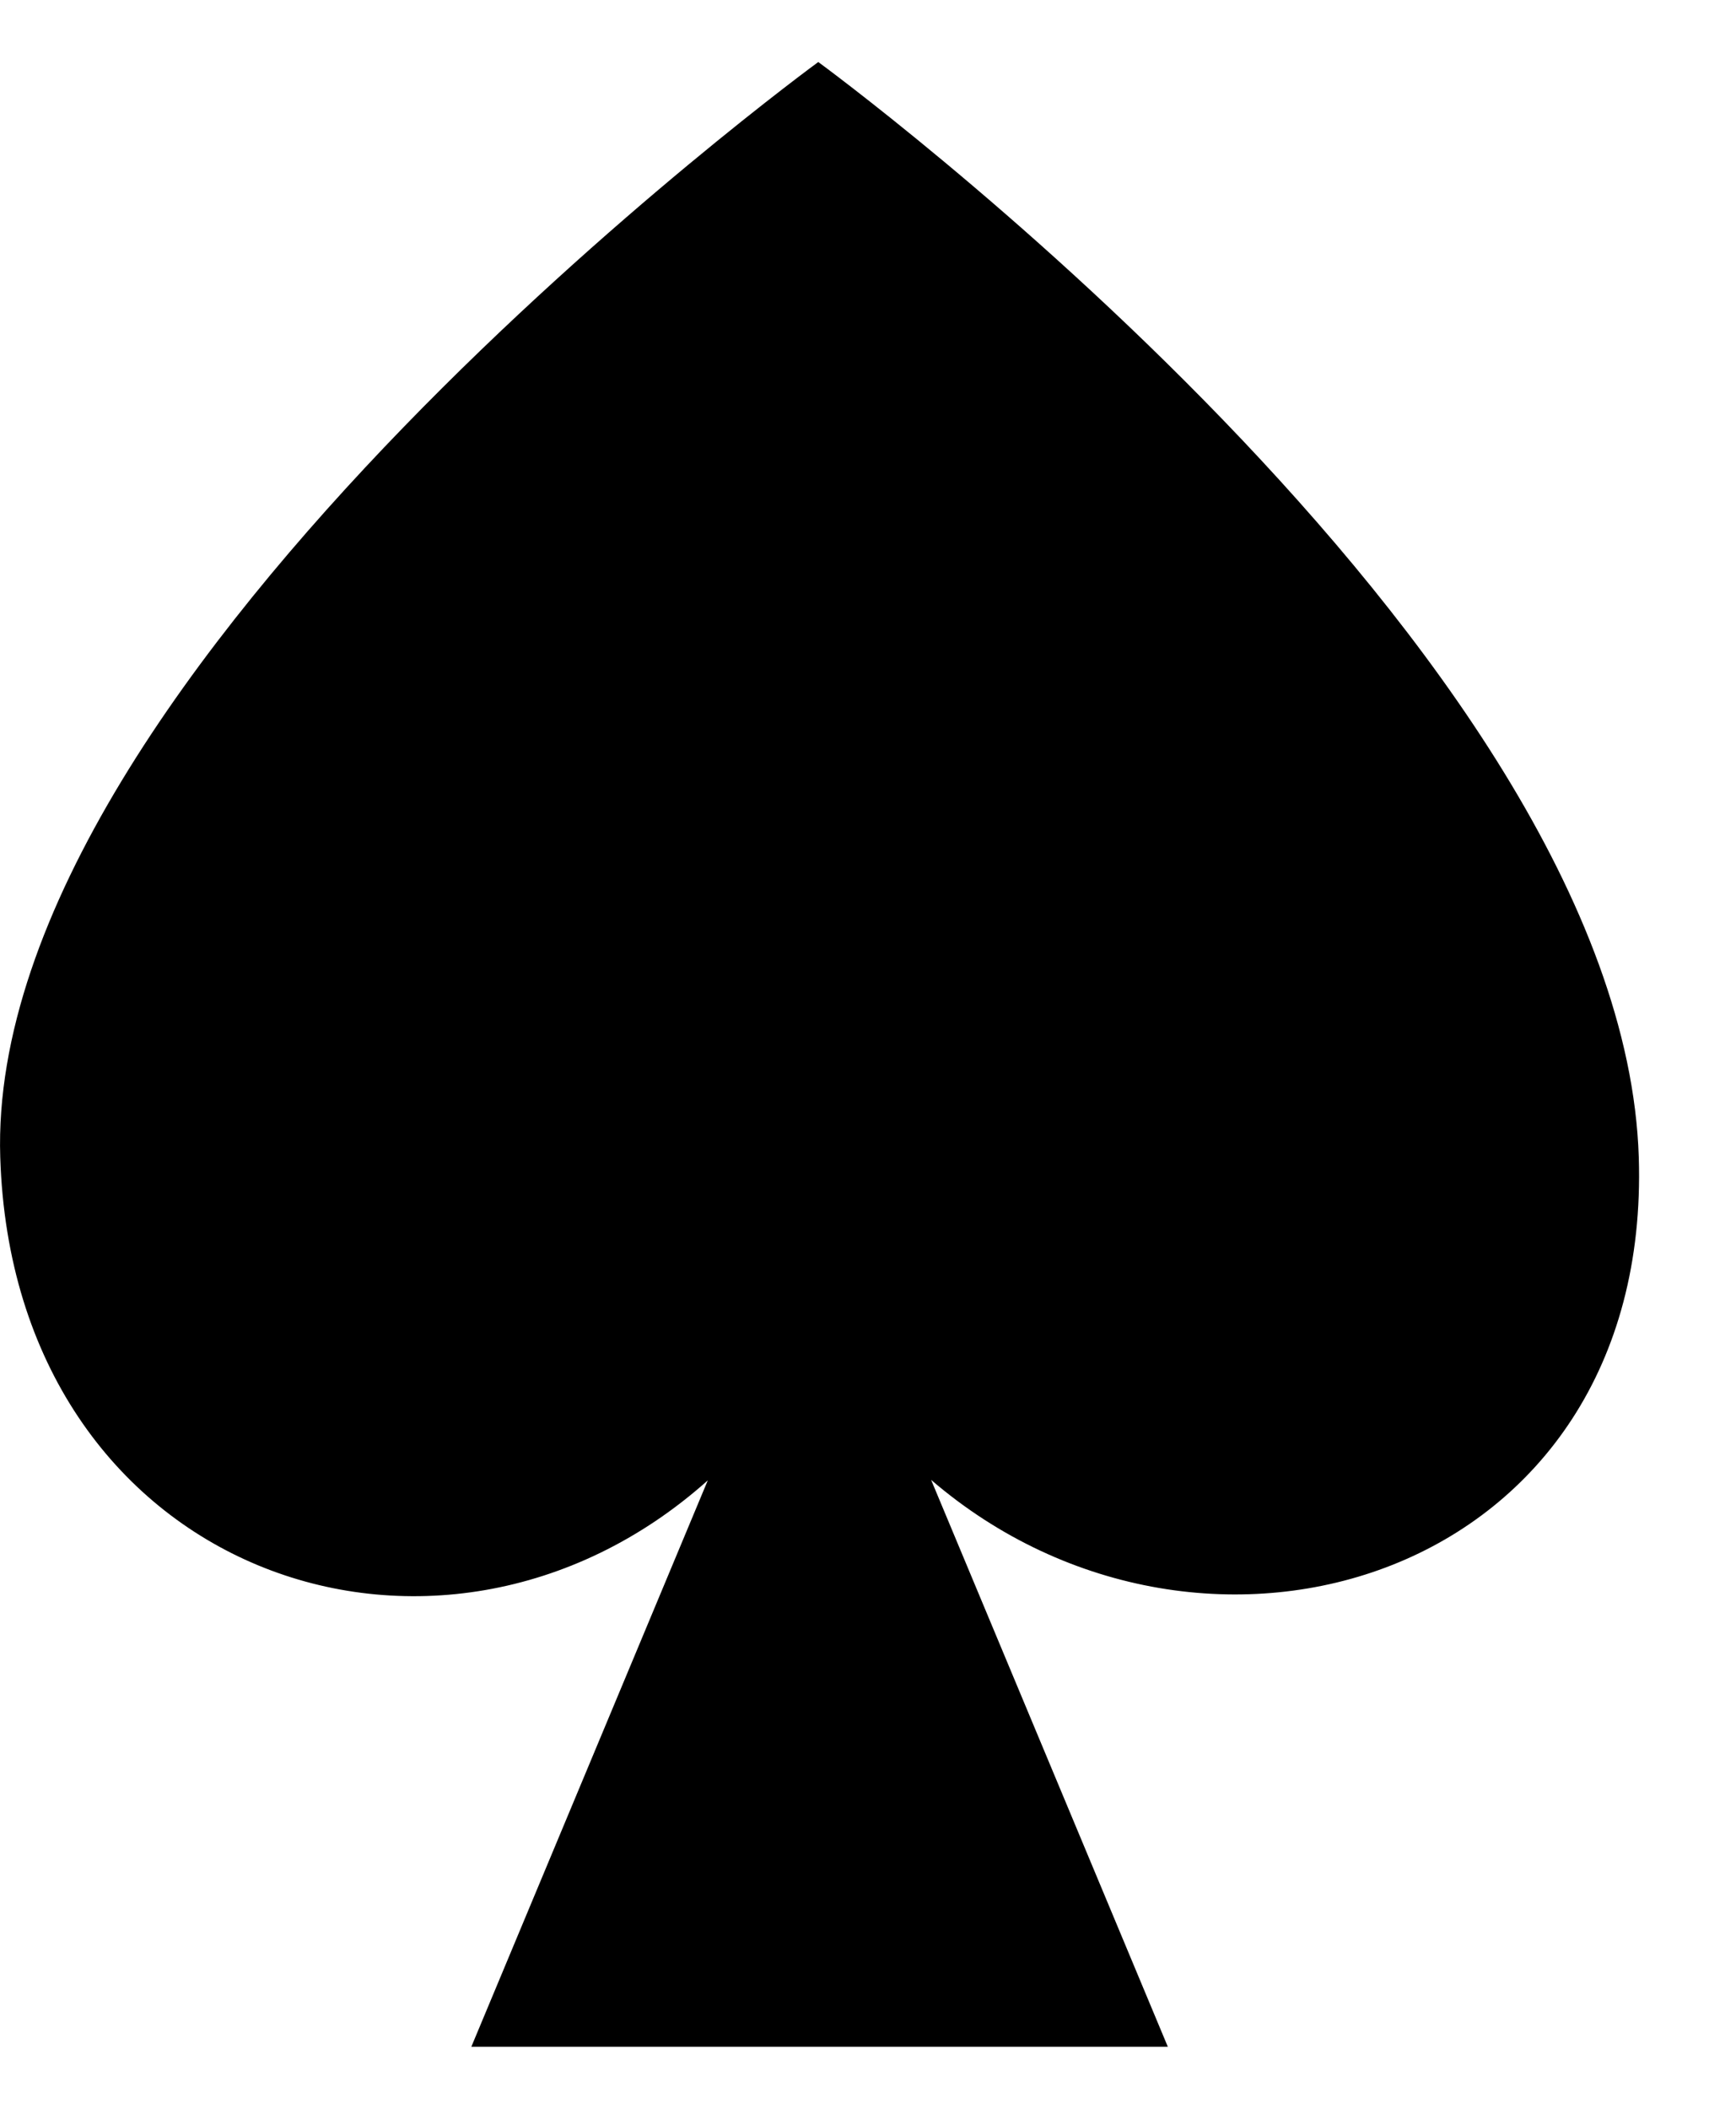 <svg width="14" height="17" viewBox="0 0 14 17" fill="none" xmlns="http://www.w3.org/2000/svg">
<path id="Vector" d="M13.216 9.329C13.085 5.237 6.599 0.5 6.599 0.5C6.599 0.5 -0.122 5.408 0.002 9.329C0.107 12.682 3.532 13.877 5.708 11.934L3.801 16.5H9.418L7.509 11.93C9.714 13.825 13.324 12.729 13.216 9.329Z" fill="black"/>
</svg>
